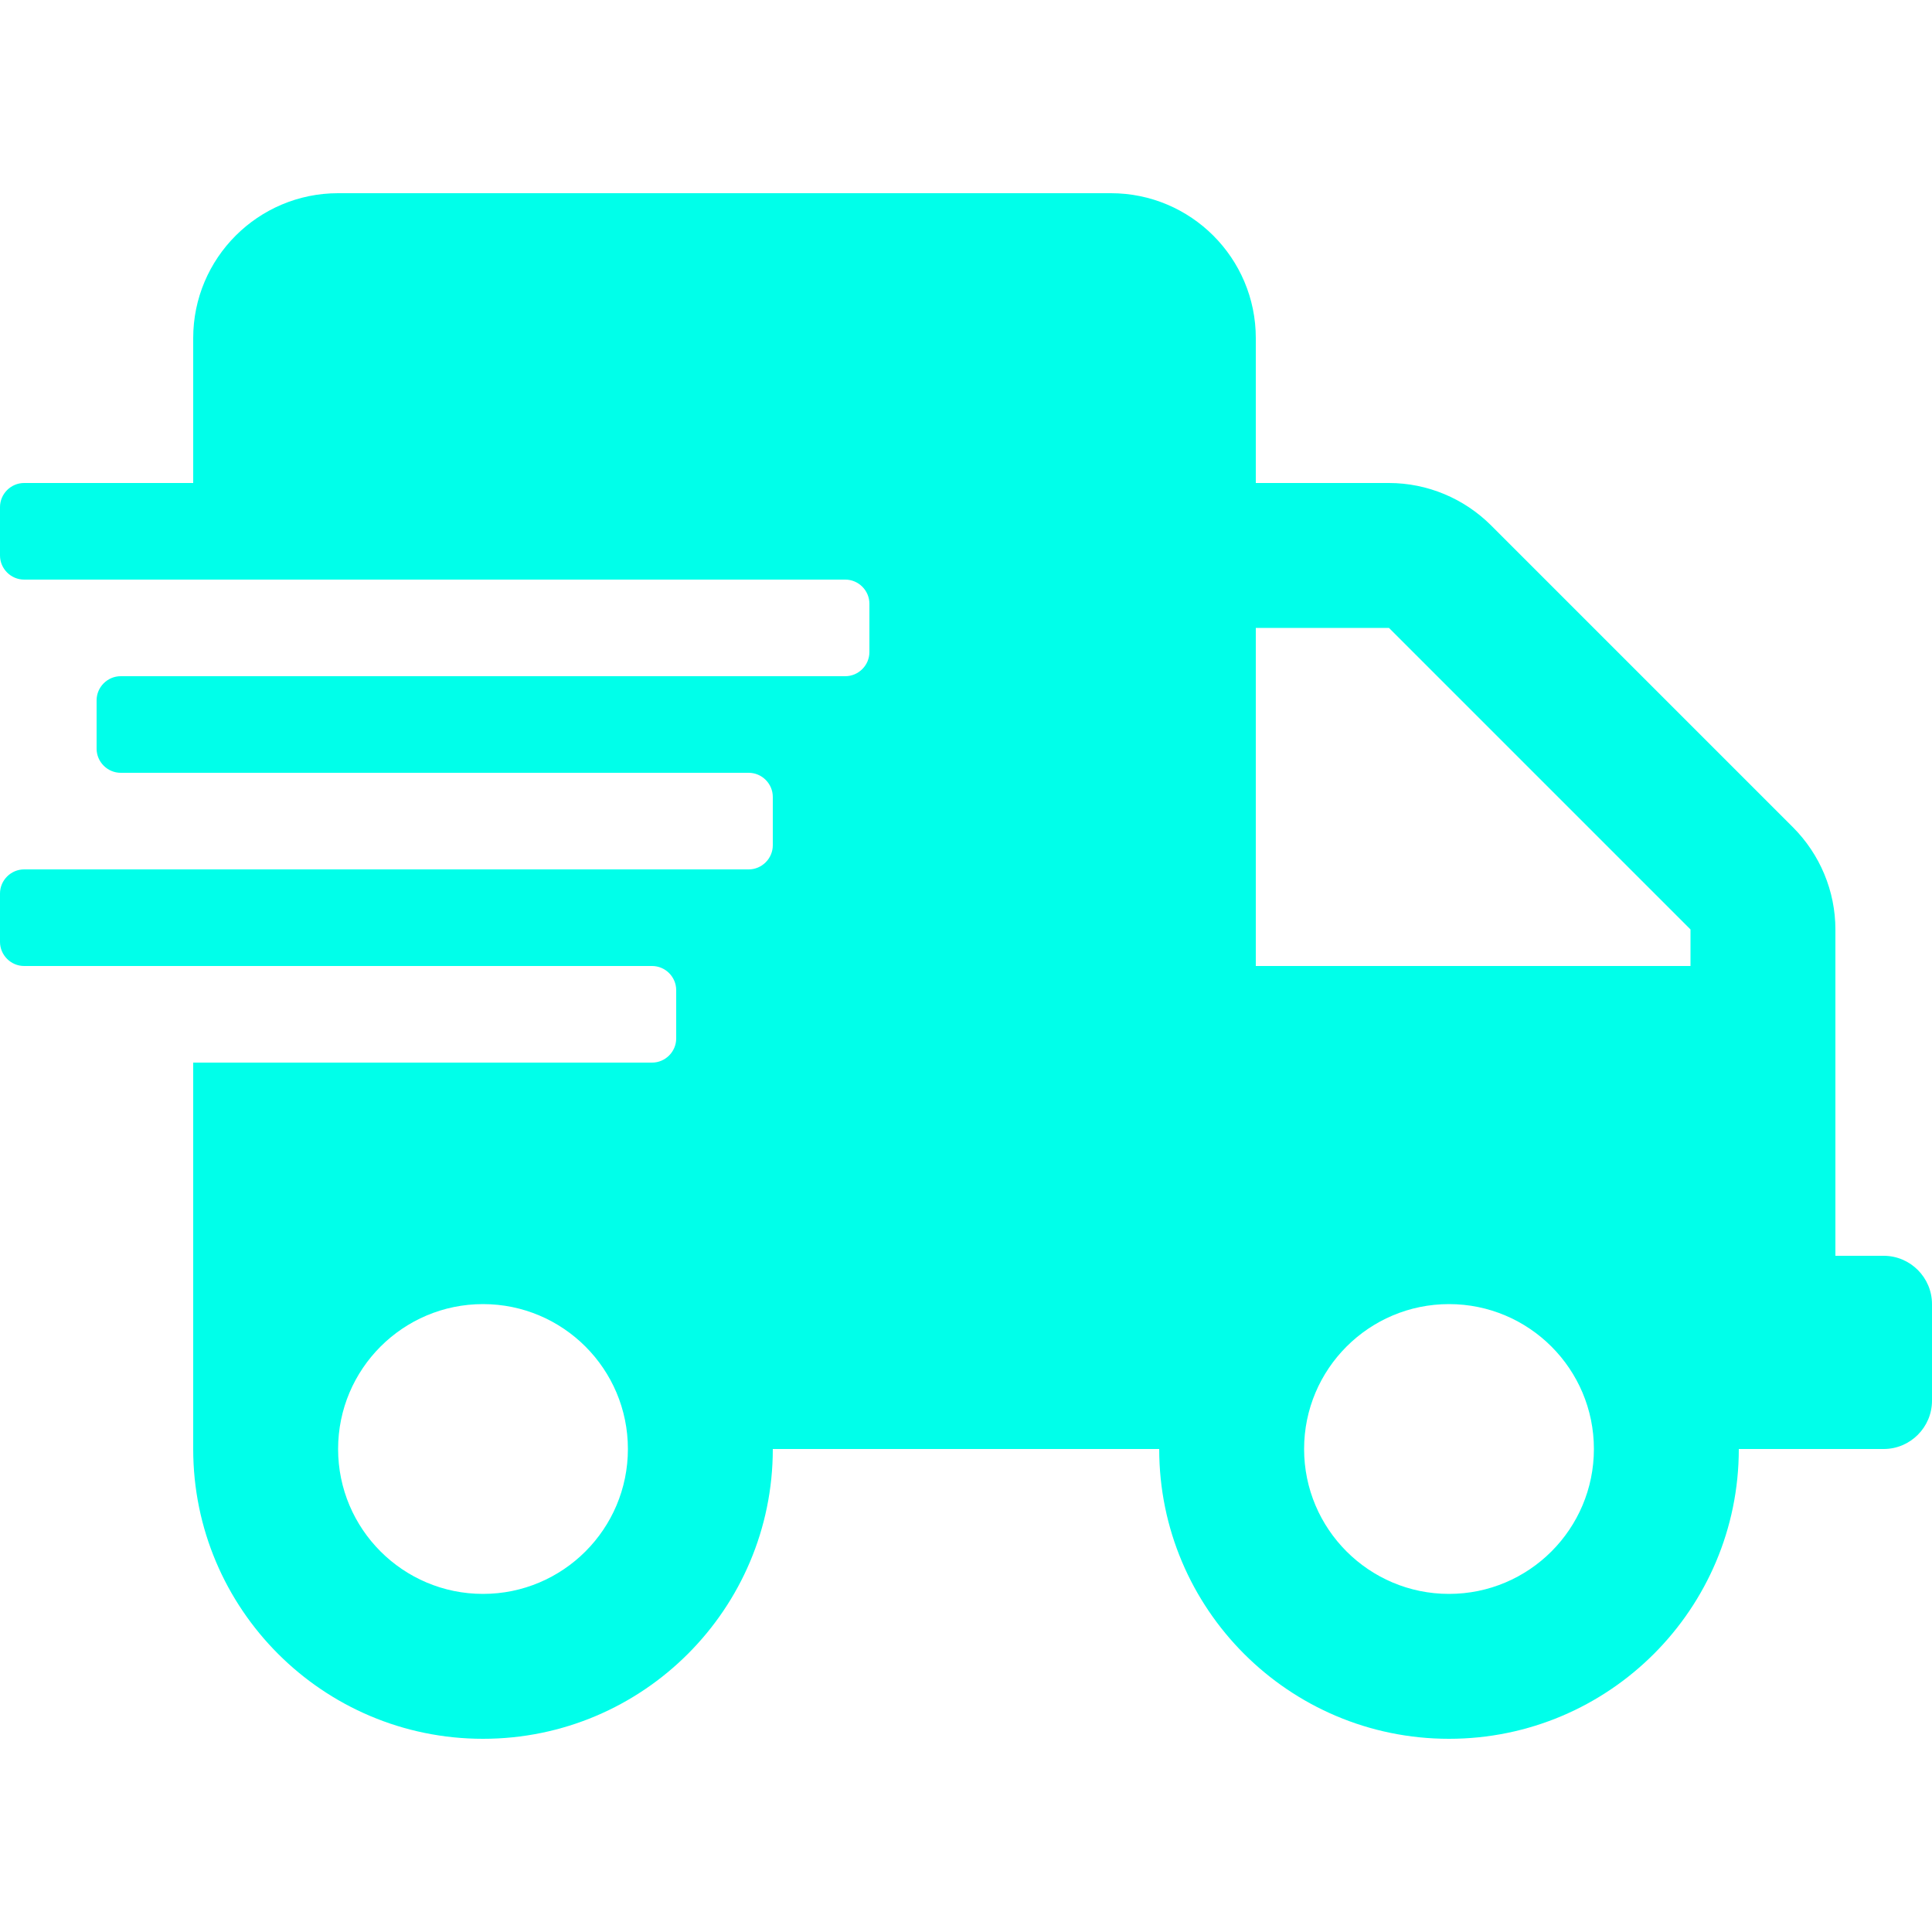 <svg width="25" height="25" viewBox="0 0 25 25" fill="none" xmlns="http://www.w3.org/2000/svg">
<g clip-path="url(#clip0_2_189)">
<path d="M24.375 16.25H23.75V12.027C23.75 11.531 23.551 11.055 23.199 10.703L19.297 6.801C18.945 6.449 18.469 6.25 17.973 6.25H16.25V4.375C16.25 3.34 15.41 2.5 14.375 2.5H4.375C3.34 2.5 2.5 3.34 2.5 4.375V6.25H0.312C0.141 6.25 0 6.391 0 6.562V7.188C0 7.359 0.141 7.5 0.312 7.5H10.938C11.109 7.5 11.25 7.641 11.25 7.812V8.438C11.25 8.609 11.109 8.75 10.938 8.75H1.562C1.391 8.75 1.25 8.891 1.25 9.062V9.688C1.25 9.859 1.391 10 1.562 10H9.688C9.859 10 10 10.141 10 10.312V10.938C10 11.109 9.859 11.25 9.688 11.25H0.312C0.141 11.25 0 11.391 0 11.562V12.188C0 12.359 0.141 12.5 0.312 12.5H8.438C8.609 12.5 8.75 12.641 8.75 12.812V13.438C8.75 13.609 8.609 13.75 8.438 13.75H2.5V18.75C2.5 20.82 4.18 22.5 6.25 22.5C8.32 22.5 10 20.82 10 18.75H15C15 20.82 16.68 22.5 18.75 22.5C20.82 22.5 22.5 20.82 22.5 18.75H24.375C24.719 18.75 25 18.469 25 18.125V16.875C25 16.531 24.719 16.25 24.375 16.25ZM6.25 20.625C5.215 20.625 4.375 19.785 4.375 18.75C4.375 17.715 5.215 16.875 6.25 16.875C7.285 16.875 8.125 17.715 8.125 18.75C8.125 19.785 7.285 20.625 6.25 20.625ZM18.75 20.625C17.715 20.625 16.875 19.785 16.875 18.75C16.875 17.715 17.715 16.875 18.75 16.875C19.785 16.875 20.625 17.715 20.625 18.75C20.625 19.785 19.785 20.625 18.75 20.625ZM21.875 12.5H16.25V8.125H17.973L21.875 12.027V12.5Z" fill="#00FFEA"/>
</g>
<defs>
<clipPath id="clip0_2_189">
<rect width="25" height="25" fill="white"/>
</clipPath>
</defs>
</svg>
